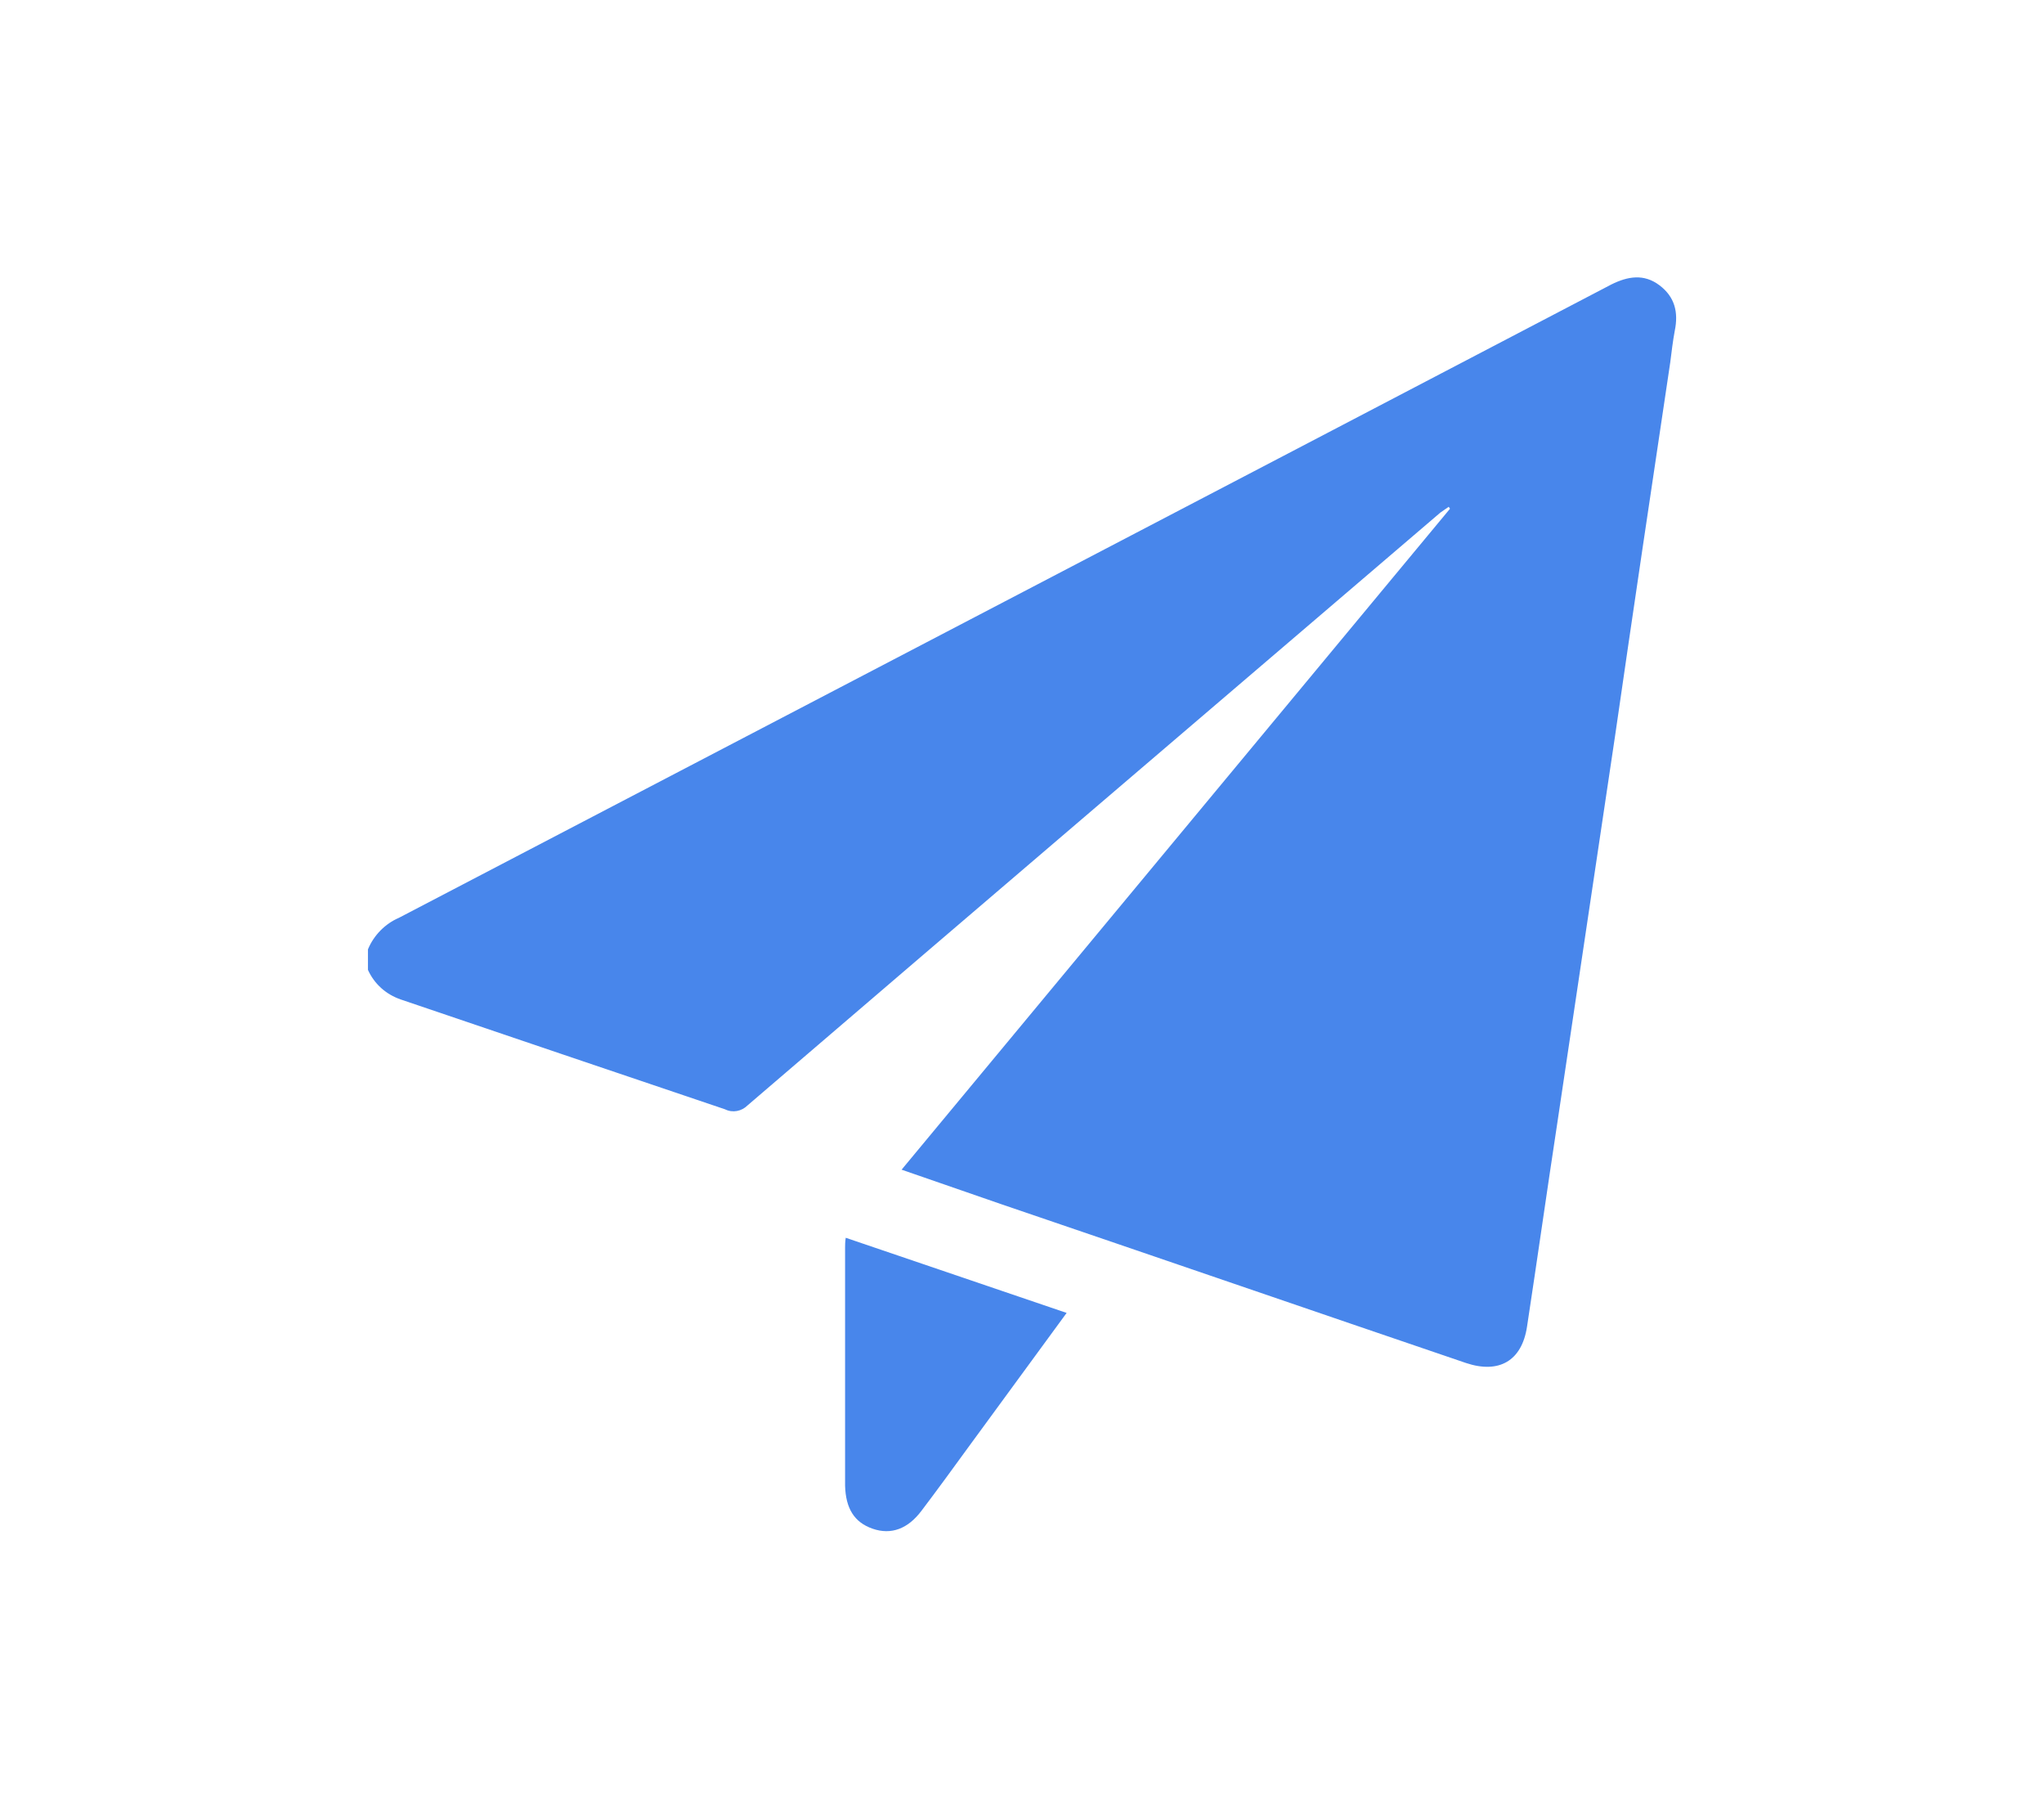<?xml version="1.0" encoding="utf-8"?>
<!-- Generator: Adobe Illustrator 25.2.1, SVG Export Plug-In . SVG Version: 6.00 Build 0)  -->
<svg version="1.1" id="Layer_1" xmlns="http://www.w3.org/2000/svg" xmlns:xlink="http://www.w3.org/1999/xlink" x="0px" y="0px"
	 viewBox="0 0 318.3 281.6" style="enable-background:new 0 0 318.3 281.6;" xml:space="preserve">
<style type="text/css">
	.st0{fill:#4886EB;}
</style>
<path class="st0" d="M57.3,147.8c0.9-2.2,2.7-4,4.8-4.9C125.1,110,188,77.2,250.9,44.3c2.6-1.3,5.1-1.7,7.5,0.1s3,4.2,2.4,7.1
	c-0.3,1.6-0.5,3.3-0.7,4.9c-2.9,19.4-5.8,38.8-8.6,58.2c-3,20.1-6,40.2-9,60.3c-1.6,10.5-3.1,21.1-4.7,31.6
	c-0.8,5.4-4.4,7.4-9.5,5.7c-24.1-8.2-48.2-16.5-72.3-24.7l-15.6-5.4l85.4-102.9l-0.2-0.3c-0.4,0.3-0.9,0.6-1.3,0.9
	c-36,30.8-72,61.5-107.9,92.3c-0.9,0.9-2.3,1.2-3.5,0.6C96,167,79.2,161.3,62.4,155.6c-2.3-0.8-4.1-2.4-5.1-4.6L57.3,147.8z"/>
<path class="st0" d="M166.1,204.4l-15.3,20.9c-2.4,3.3-4.8,6.6-7.3,9.9c-2.1,2.8-4.7,3.8-7.6,2.8s-4.2-3.2-4.3-6.7
	c0-12.4,0-24.8,0-37.1c0-0.4,0-0.8,0.1-1.5L166.1,204.4z"/>
</svg>
